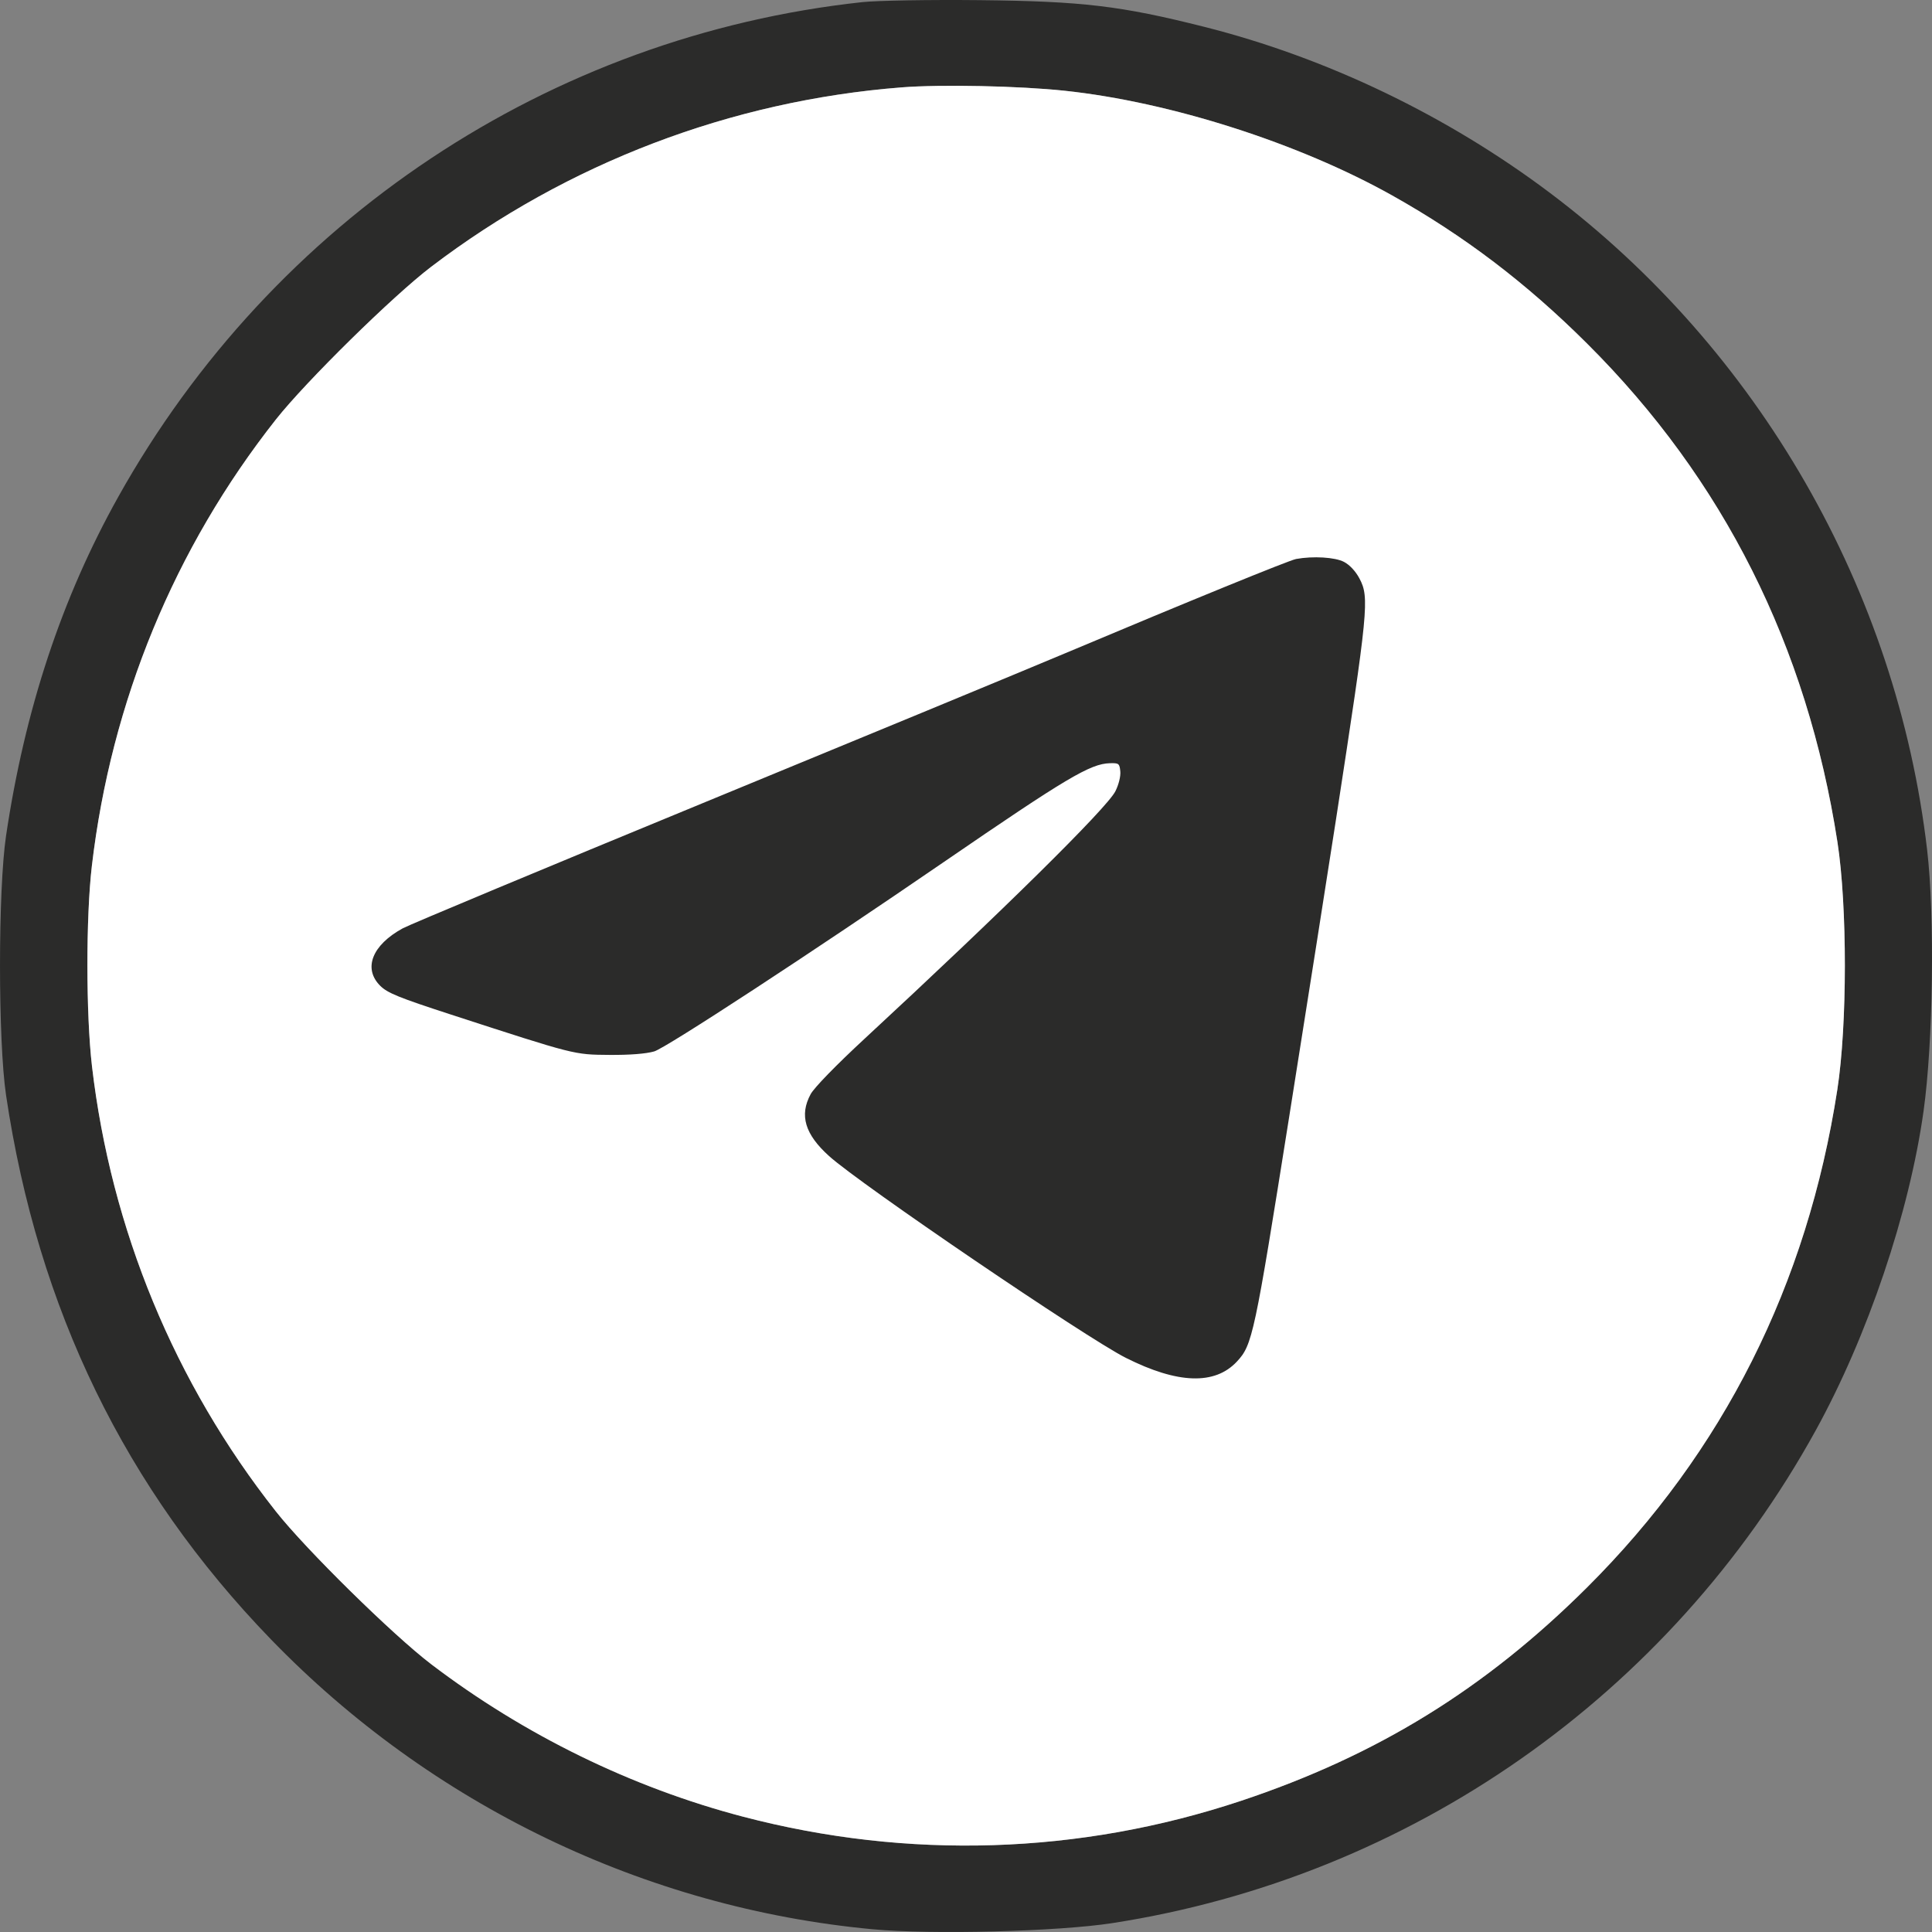 <?xml version="1.0" encoding="UTF-8"?> <svg xmlns="http://www.w3.org/2000/svg" width="52" height="52" viewBox="0 0 52 52" fill="none"><rect x="0" y="0" width="52" height="52" fill="#808080" stroke="none"/> <path fill-rule="evenodd" clip-rule="evenodd" d="M23.211 0.057C14.794 0.967 7.343 5.922 3.179 13.38C1.659 16.102 0.669 19.095 0.163 22.494C-0.054 23.953 -0.054 28.019 0.163 29.478C1.02 35.237 3.373 40.072 7.287 44.118C11.598 48.574 17.364 51.354 23.484 51.926C25.073 52.075 28.474 51.988 29.938 51.761C37.956 50.519 44.938 45.63 48.866 38.507C50.267 35.967 51.39 32.642 51.773 29.904C52.031 28.058 52.078 24.659 51.869 22.875C51.051 15.886 47.346 9.43 41.724 5.197C38.956 3.113 35.712 1.554 32.408 0.721C30.165 0.156 29.131 0.033 26.362 0.004C25.027 -0.01 23.609 0.014 23.211 0.057ZM28.661 2.443C31.501 2.746 34.959 3.852 37.471 5.261C39.411 6.349 41.081 7.618 42.717 9.248C46.387 12.903 48.637 17.384 49.455 22.664C49.722 24.389 49.721 27.589 49.452 29.327C48.641 34.581 46.383 39.072 42.717 42.724C39.974 45.456 37.066 47.249 33.398 48.471C29.058 49.915 24.445 50.062 19.995 48.895C17.003 48.111 14.107 46.695 11.607 44.793C10.577 44.009 8.233 41.704 7.424 40.678C4.698 37.223 2.989 33.085 2.476 28.7C2.313 27.304 2.311 24.678 2.473 23.302C2.993 18.882 4.696 14.752 7.424 11.293C8.233 10.268 10.577 7.963 11.607 7.179C15.273 4.39 19.673 2.712 24.264 2.352C25.327 2.268 27.436 2.312 28.661 2.443Z" fill="#2B2B2A"></path> <path fill-rule="evenodd" clip-rule="evenodd" d="M28.661 2.443C31.501 2.746 34.959 3.852 37.471 5.261C39.411 6.349 41.081 7.618 42.717 9.248C46.387 12.903 48.637 17.384 49.455 22.664C49.722 24.389 49.721 27.589 49.452 29.327C48.641 34.581 46.383 39.072 42.717 42.724C39.974 45.456 37.066 47.249 33.398 48.471C29.058 49.915 24.445 50.062 19.995 48.895C17.003 48.111 14.107 46.695 11.607 44.793C10.577 44.009 8.233 41.704 7.424 40.678C4.698 37.223 2.989 33.085 2.476 28.7C2.313 27.304 2.311 24.678 2.473 23.302C2.993 18.882 4.696 14.752 7.424 11.293C8.233 10.268 10.577 7.963 11.607 7.179C15.273 4.39 19.673 2.712 24.264 2.352C25.327 2.268 27.436 2.312 28.661 2.443Z" fill="white"></path> <path fill-rule="evenodd" clip-rule="evenodd" d="M36.175 15.124C36.327 15.204 36.488 15.377 36.59 15.57C36.861 16.083 36.83 16.391 35.956 22.072C35.759 23.35 35.194 26.938 34.701 30.044C33.762 35.955 33.71 36.198 33.291 36.647C32.698 37.283 31.697 37.249 30.301 36.546C29.233 36.008 23.168 31.884 22.316 31.117C21.663 30.529 21.511 30.017 21.819 29.449C21.915 29.273 22.501 28.67 23.267 27.961C26.988 24.517 29.792 21.749 30.02 21.298C30.11 21.12 30.166 20.893 30.153 20.762C30.133 20.55 30.113 20.535 29.871 20.542C29.343 20.557 28.703 20.938 25.412 23.195C21.831 25.652 17.922 28.208 17.608 28.299C17.387 28.363 16.95 28.397 16.403 28.393C15.443 28.385 15.495 28.398 12.149 27.311C10.738 26.852 10.431 26.728 10.236 26.535C9.766 26.069 10.014 25.436 10.842 24.985C11.032 24.882 14.662 23.367 18.908 21.619C23.154 19.872 27.545 18.056 28.666 17.584C32.02 16.172 34.696 15.08 34.886 15.045C35.344 14.962 35.933 14.997 36.175 15.124Z" fill="#2B2B2A"></path> </svg> 